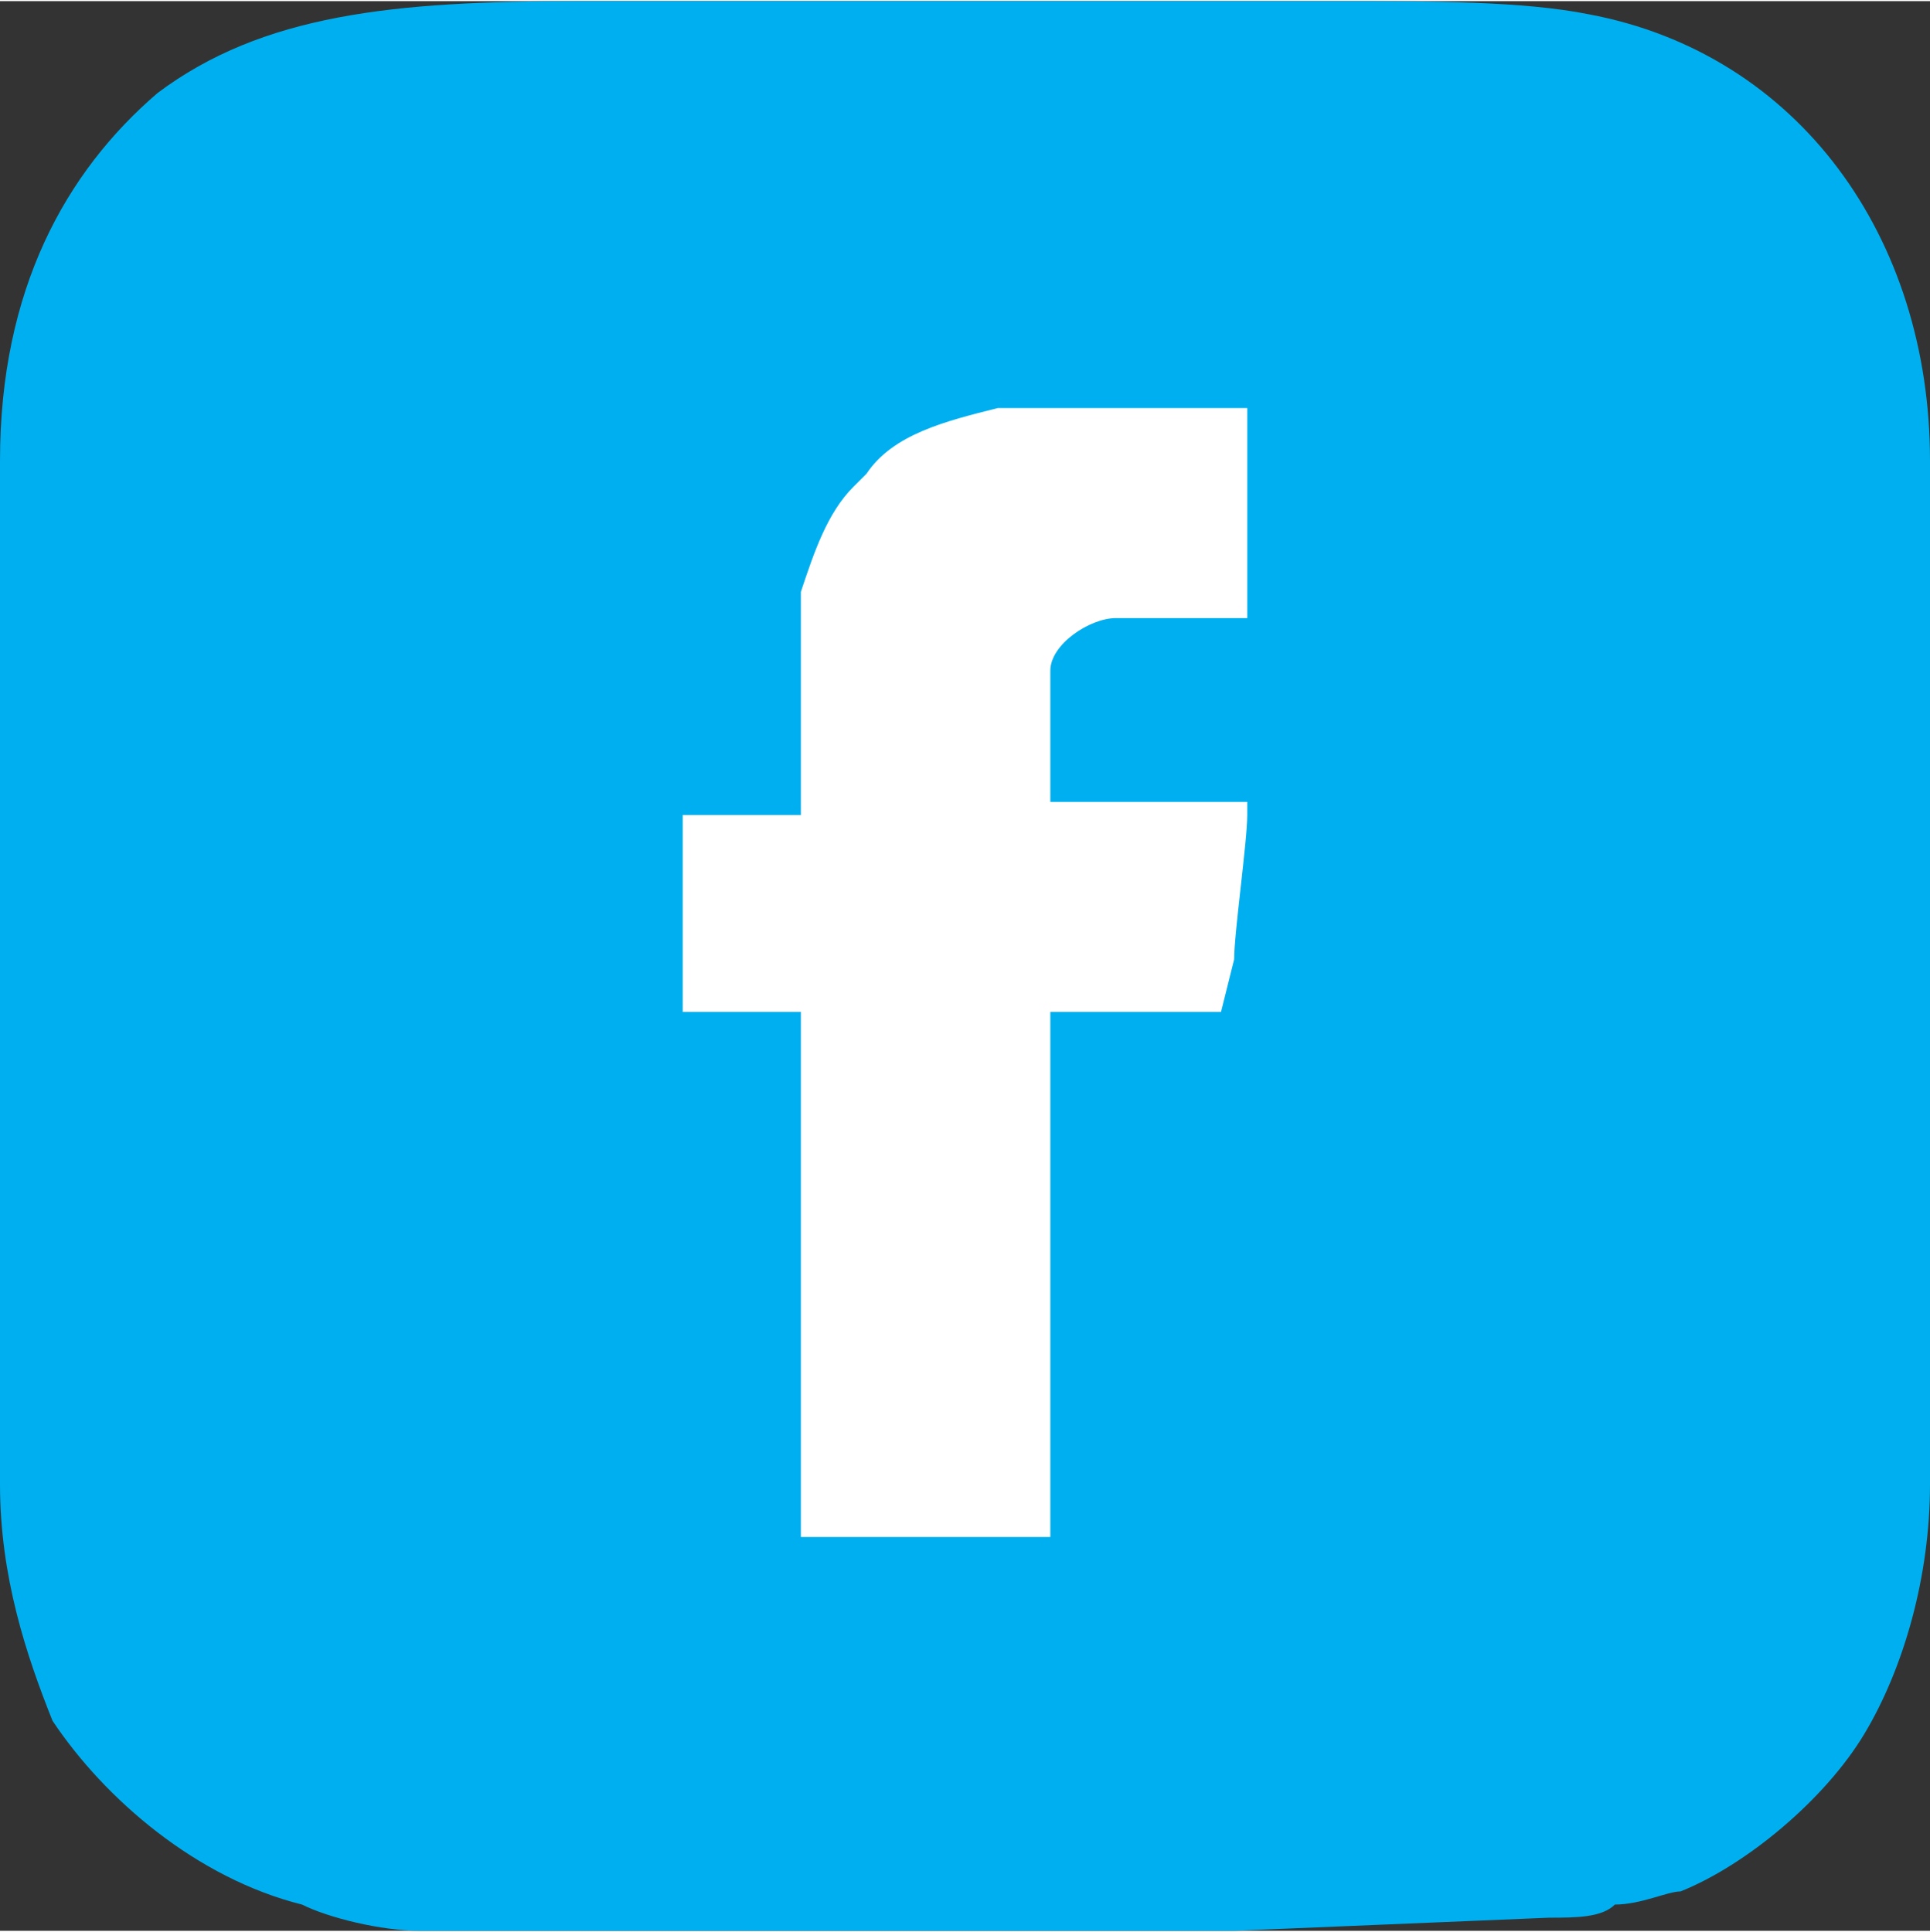 <?xml version="1.0" encoding="UTF-8"?>
<!DOCTYPE svg PUBLIC "-//W3C//DTD SVG 1.0//EN" "http://www.w3.org/TR/2001/REC-SVG-20010904/DTD/svg10.dtd">
<!-- Creator: CorelDRAW X7 -->
<svg xmlns="http://www.w3.org/2000/svg" xml:space="preserve" width="0.855in" height="0.856in" version="1.0" style="shape-rendering:geometricPrecision; text-rendering:geometricPrecision; image-rendering:optimizeQuality; fill-rule:evenodd; clip-rule:evenodd"
viewBox="0 0 147 147"
 xmlns:xlink="http://www.w3.org/1999/xlink">
 <rect x="0" y="0" width="147" height="147" fill="#333333" stroke="none"/>
 <defs>
  <style type="text/css">
   <![CDATA[
    .fil0 {fill:#00AFEF}
    .fil1 {fill:white}
   ]]>
  </style>
 </defs>
 <g id="Layer_x0020_1">
  <path class="fil0" d="M0 35l0 78c0,7 2,13 4,18 4,6 11,12 19,14 2,1 6,2 9,2 4,0 7,0 11,0 3,0 43,0 51,0l24 -1c2,0 4,0 5,-1 2,0 4,-1 5,-1 5,-2 11,-7 14,-12 3,-5 5,-12 5,-19l0 -78c0,-17 -10,-31 -26,-34 -5,-1 -12,-1 -19,-1l-58 0c-14,0 -24,1 -32,7 -7,6 -12,15 -12,28z"/>
  <path class="fil1" d="M80 117l0 -1 0 -39c3,0 5,0 7,0 0,0 0,0 1,0 0,0 0,0 0,0 1,0 2,0 2,0 1,0 1,0 2,0 0,0 1,0 1,0l1 -4c0,-2 1,-9 1,-11 0,-1 0,-1 0,-1l-15 0 0 -10c0,-2 3,-4 5,-4l10 0 0 -16c-5,0 -12,0 -17,0 -1,0 -2,0 -2,0 -4,1 -8,2 -10,5l-1 1c-2,2 -3,5 -4,8 0,1 0,1 0,1 0,1 0,2 0,3 0,1 0,11 0,13l-9 0 0 15c3,0 6,0 9,0l0 38 0 2 19 0z"/>
 </g>
</svg>

